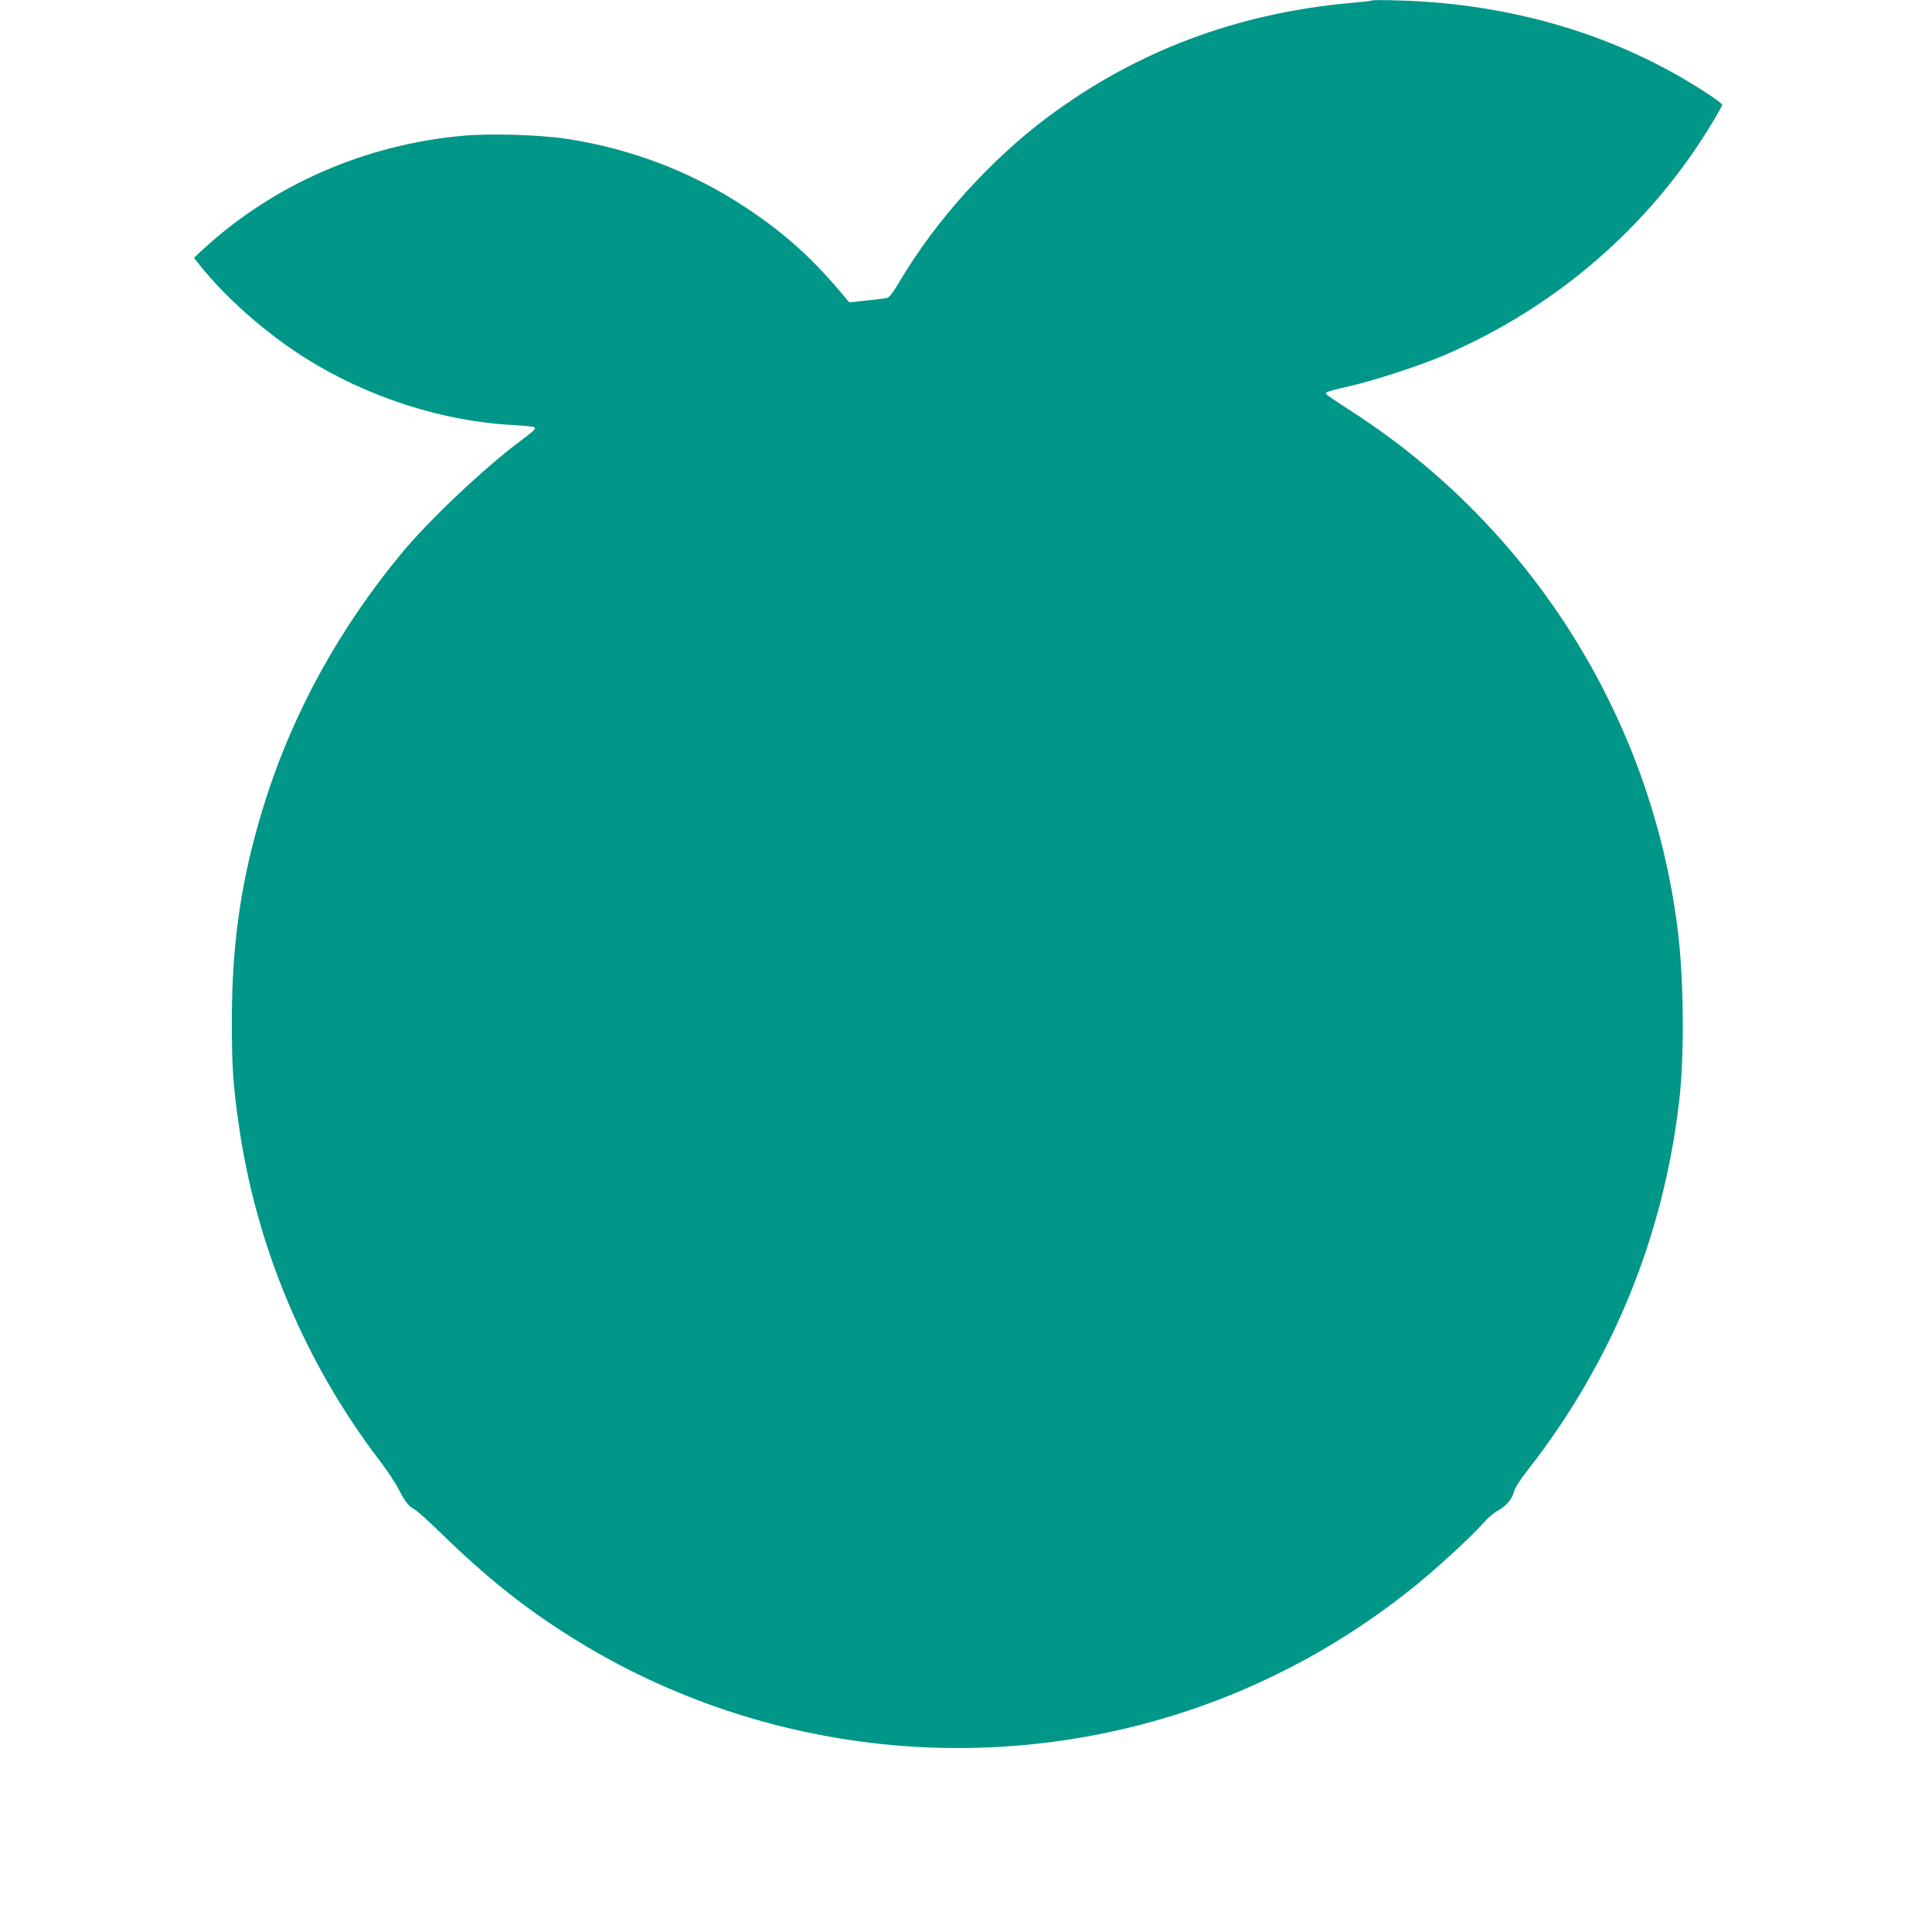 <?xml version="1.0" standalone="no"?>
<!DOCTYPE svg PUBLIC "-//W3C//DTD SVG 20010904//EN"
 "http://www.w3.org/TR/2001/REC-SVG-20010904/DTD/svg10.dtd">
<svg version="1.0" xmlns="http://www.w3.org/2000/svg"
 width="1280pt" height="1262pt" viewBox="0 0 1280 1262"
 preserveAspectRatio="xMidYMid meet">
<g transform="translate(0,1262) scale(0.1,-0.1)"
fill="#009688" stroke="none">
<path d="M9090 12617 c-3 -3 -63 -10 -135 -16 -758 -67 -1430 -320 -2018 -760
-375 -281 -735 -680 -969 -1073 -49 -83 -76 -119 -91 -122 -12 -3 -73 -10
-136 -17 l-114 -12 -25 29 c-213 257 -397 424 -658 597 -356 237 -762 392
-1194 458 -176 26 -499 36 -679 20 -651 -58 -1258 -323 -1726 -753 l-60 -56
34 -43 c173 -219 438 -453 700 -619 414 -261 912 -422 1381 -446 69 -4 130
-10 137 -13 18 -9 7 -20 -82 -87 -243 -180 -608 -525 -794 -749 -403 -486
-707 -1033 -894 -1610 -162 -501 -231 -945 -231 -1490 0 -301 8 -421 45 -680
113 -803 437 -1579 930 -2226 49 -64 108 -152 130 -195 46 -88 67 -114 107
-135 15 -7 104 -88 197 -179 262 -254 496 -444 770 -622 1332 -867 3018 -1021
4485 -408 419 176 801 403 1164 694 145 116 384 335 461 423 31 35 73 72 94
82 54 28 98 77 110 124 6 27 40 81 96 152 556 713 895 1538 1000 2440 36 302
31 821 -11 1145 -177 1396 -967 2652 -2149 3418 -183 119 -188 123 -178 132 4
5 71 23 148 40 164 37 474 138 630 205 742 318 1361 852 1772 1530 40 65 73
124 73 130 0 16 -192 140 -346 224 -530 289 -1142 449 -1794 468 -96 3 -177 3
-180 0z"/>
</g>
</svg>
